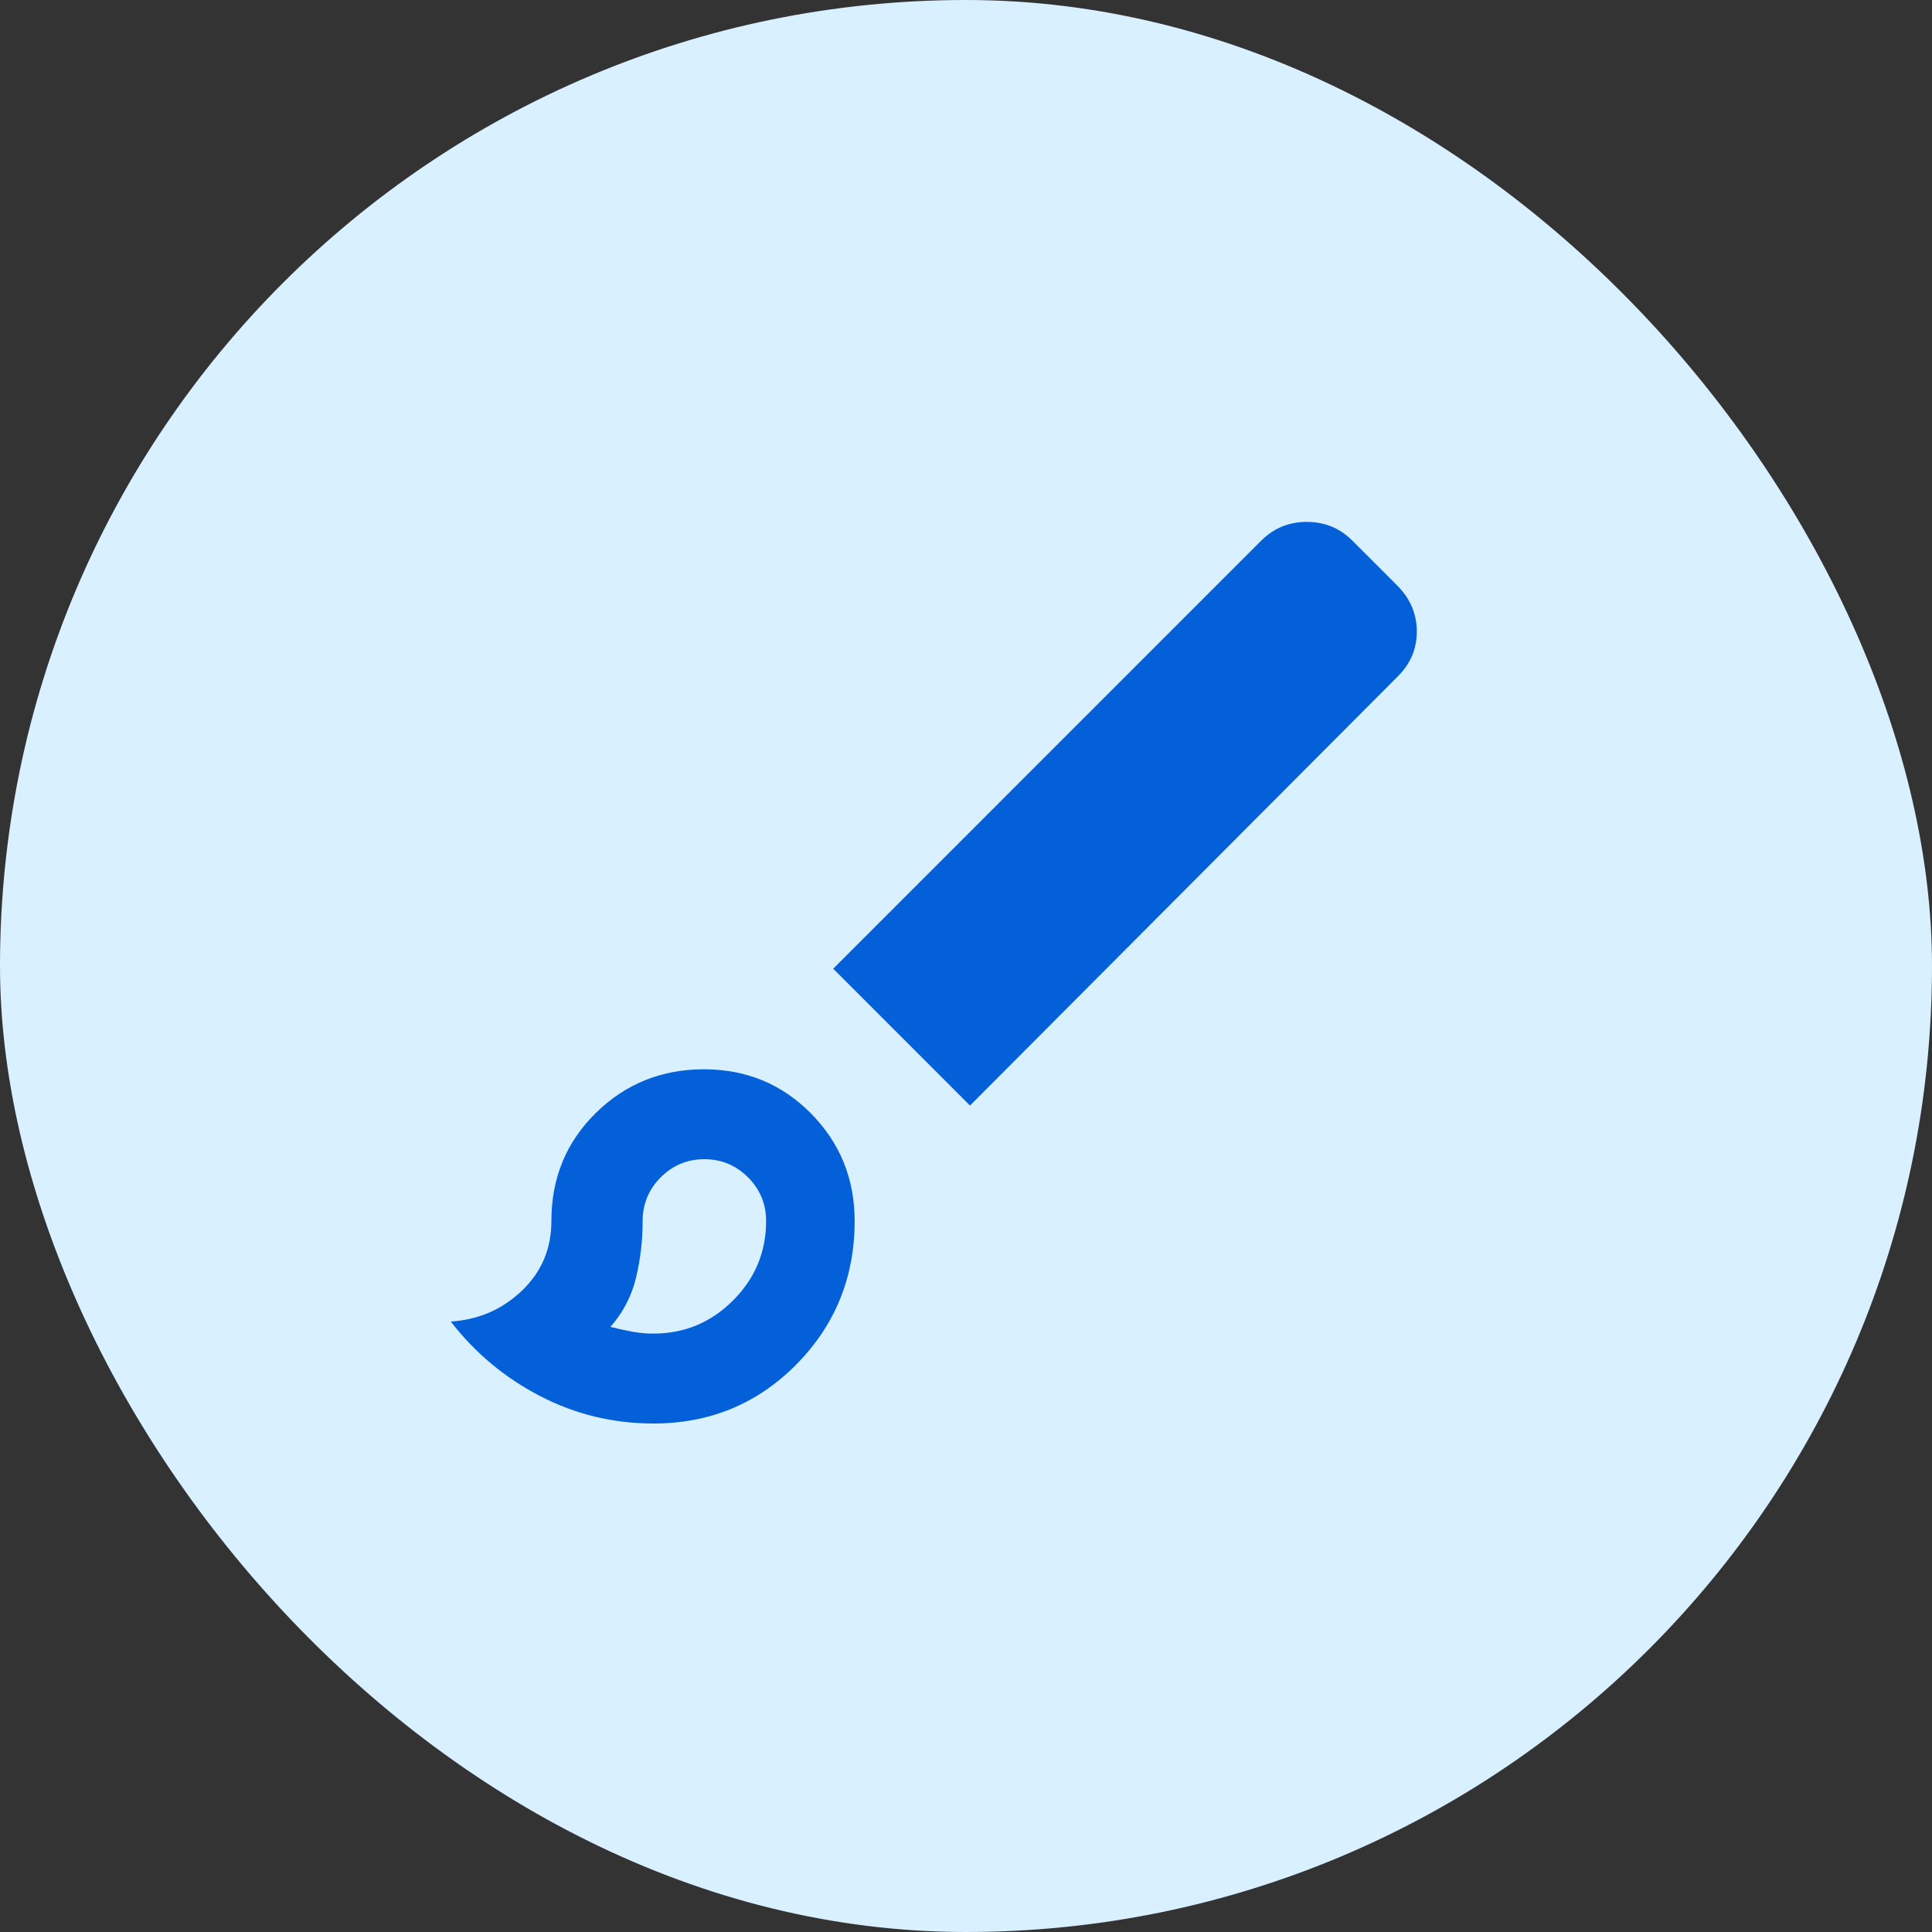 <svg width="30" height="30" viewBox="0 0 30 30" fill="none" xmlns="http://www.w3.org/2000/svg">
<rect x="0" y="0" width="30" height="30" fill="#333333" stroke="none"/>
<rect width="30" height="30" rx="15" fill="#D8F0FF"/>
<path d="M10.146 22.104C9.521 22.104 8.934 21.962 8.385 21.677C7.837 21.392 7.375 21.007 7 20.521C7.431 20.493 7.799 20.333 8.104 20.042C8.41 19.75 8.562 19.389 8.562 18.958C8.562 18.292 8.793 17.733 9.253 17.281C9.713 16.83 10.272 16.604 10.93 16.604C11.588 16.604 12.142 16.833 12.594 17.291C13.045 17.749 13.271 18.305 13.271 18.958C13.271 19.833 12.969 20.576 12.365 21.188C11.76 21.799 11.021 22.104 10.146 22.104ZM10.146 20.708C10.627 20.708 11.039 20.537 11.382 20.194C11.725 19.852 11.896 19.44 11.896 18.958C11.896 18.695 11.802 18.469 11.615 18.281C11.427 18.094 11.201 18 10.938 18C10.674 18 10.448 18.094 10.26 18.281C10.073 18.469 9.979 18.695 9.979 18.958C9.979 19.264 9.944 19.559 9.875 19.844C9.806 20.128 9.674 20.382 9.479 20.604C9.59 20.632 9.701 20.656 9.812 20.677C9.924 20.698 10.035 20.708 10.146 20.708ZM15.062 17.167L12.938 15.042L19.583 8.396C19.778 8.201 20.014 8.104 20.292 8.104C20.569 8.104 20.806 8.201 21 8.396L21.708 9.104C21.903 9.305 22 9.539 22 9.807C22 10.075 21.903 10.306 21.708 10.5L15.062 17.167Z" fill="#0360D9"/>
</svg>
